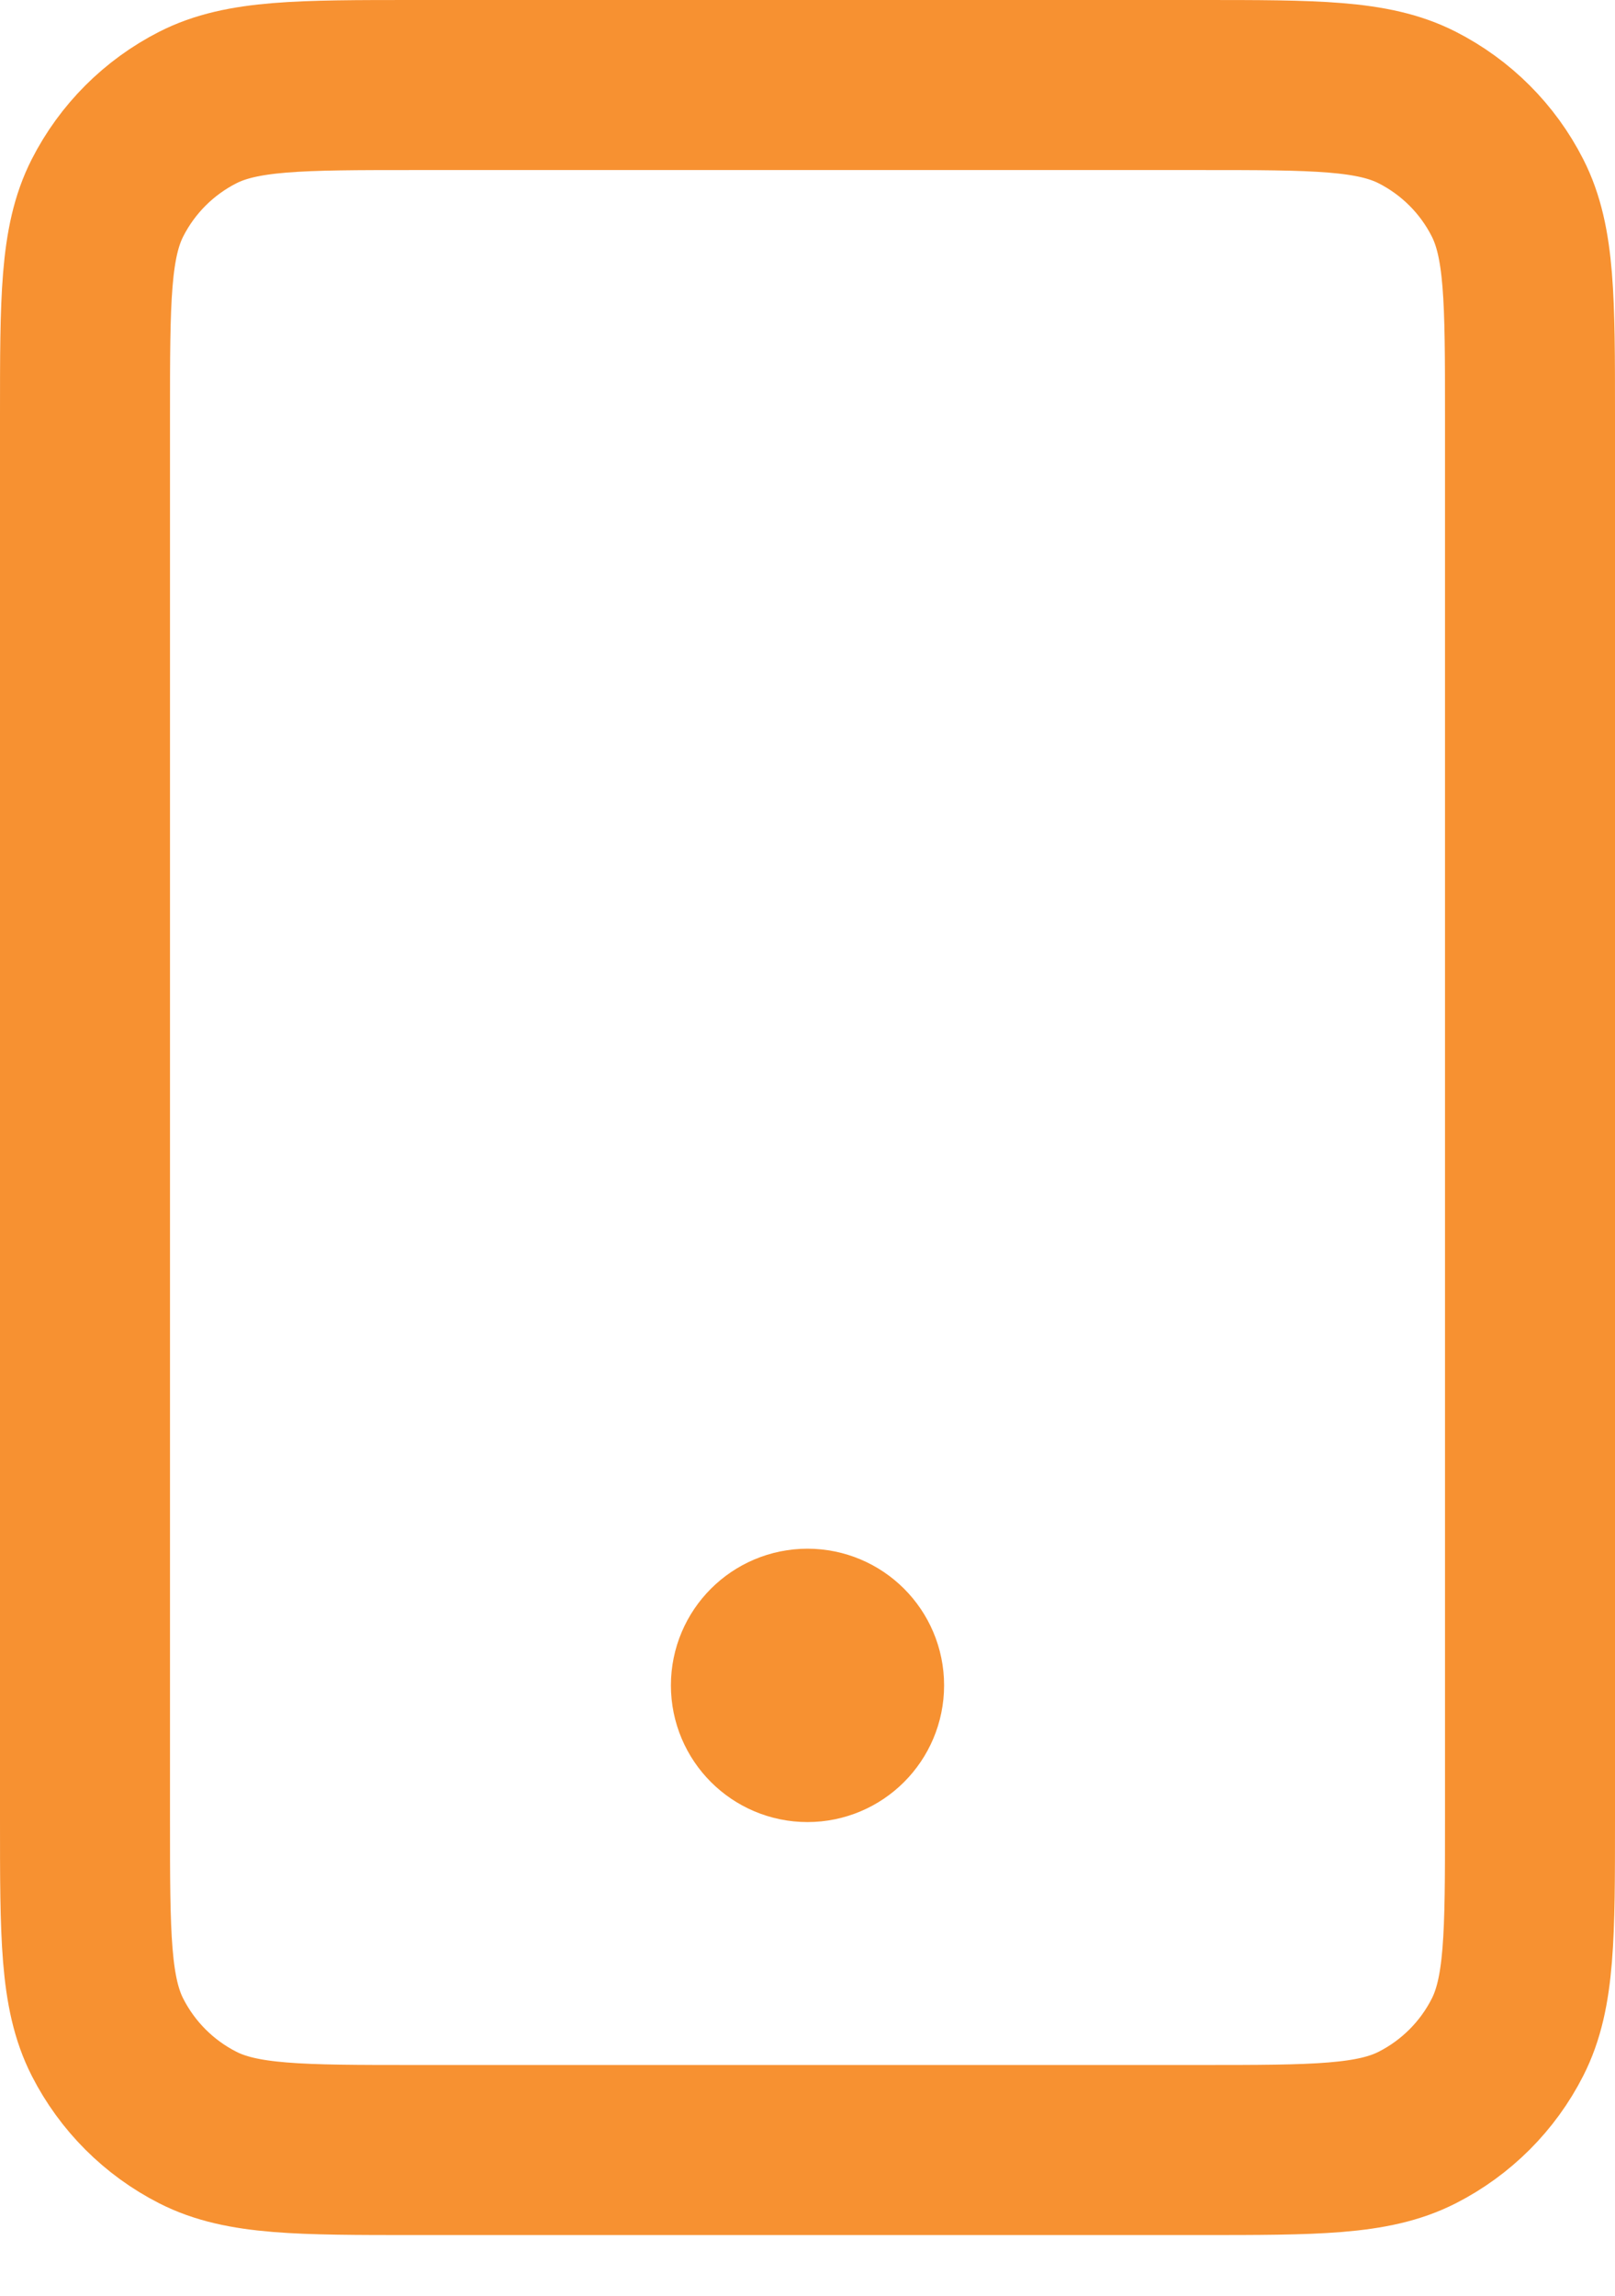 <svg width="19" height="27" viewBox="0 0 19 27" fill="none" xmlns="http://www.w3.org/2000/svg">
<g id="Group 109">
<path id="Vector" d="M9.5 19.821H9.512M4.886 25.286H14.114C15.474 25.286 16.154 25.286 16.674 25.021C17.131 24.788 17.503 24.417 17.735 23.96C18 23.44 18 22.76 18 21.4V4.886C18 3.526 18 2.846 17.735 2.326C17.503 1.869 17.131 1.498 16.674 1.265C16.154 1 15.474 1 14.114 1H4.886C3.526 1 2.846 1 2.326 1.265C1.869 1.498 1.498 1.869 1.265 2.326C1 2.846 1 3.526 1 4.886V21.4C1 22.76 1 23.44 1.265 23.96C1.498 24.417 1.869 24.788 2.326 25.021C2.846 25.286 3.526 25.286 4.886 25.286ZM10.107 19.821C10.107 20.157 9.835 20.429 9.5 20.429C9.165 20.429 8.893 20.157 8.893 19.821C8.893 19.486 9.165 19.214 9.5 19.214C9.835 19.214 10.107 19.486 10.107 19.821Z" stroke="#F79131" stroke-width="2" stroke-linecap="round" stroke-linejoin="round"/>
</g>
</svg>

